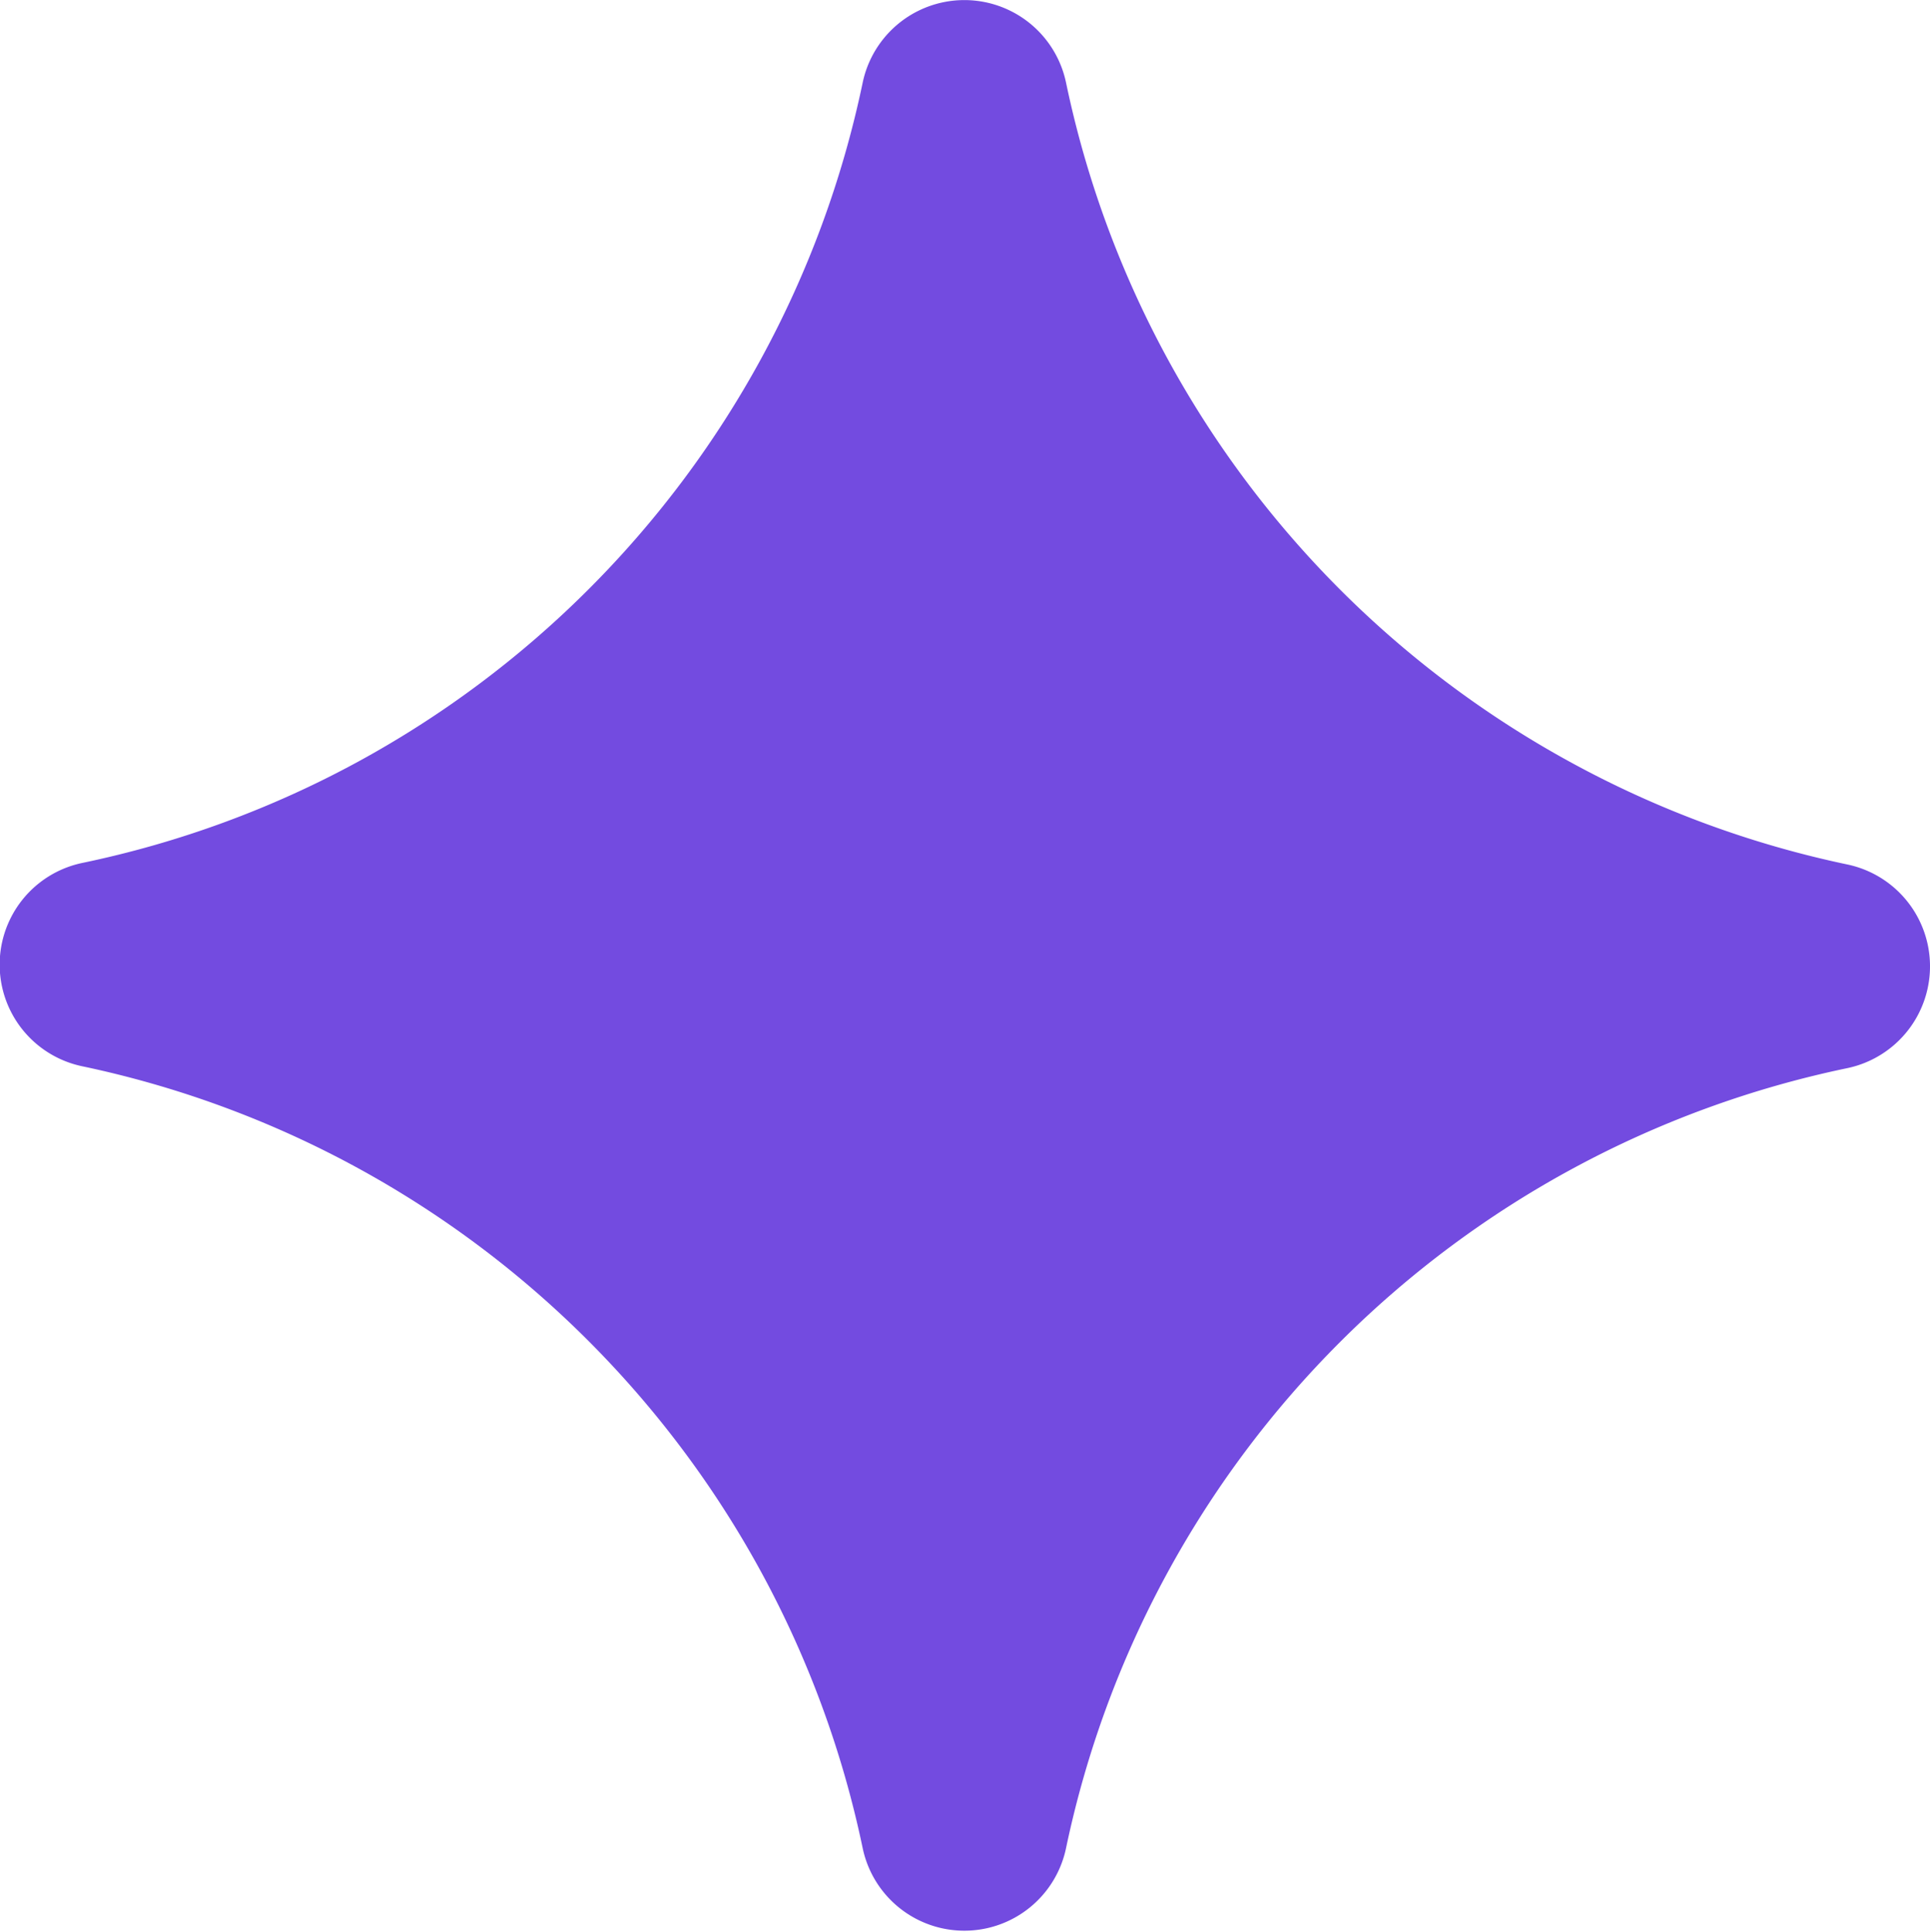 <svg xmlns="http://www.w3.org/2000/svg" width="21.103" height="21.132" viewBox="0 0 21.103 21.132">
  <path id="Path_44620" data-name="Path 44620" d="M20.2,9.454a11.043,11.043,0,0,1-3.019-1.114A11.061,11.061,0,0,1,14.655,6.45a11.058,11.058,0,0,1-1.888-2.525A11.033,11.033,0,0,1,11.657.907a1.136,1.136,0,0,0-2.225,0,11.023,11.023,0,0,1-1.11,3.016A11.034,11.034,0,0,1,6.436,6.444,11.023,11.023,0,0,1,3.915,8.33,10.993,10.993,0,0,1,.9,9.437a1.136,1.136,0,0,0,0,2.224,11.014,11.014,0,0,1,3.013,1.113,11.053,11.053,0,0,1,2.521,1.89A11.064,11.064,0,0,1,8.322,17.19a11.044,11.044,0,0,1,1.11,3.018,1.136,1.136,0,0,0,2.225,0A11.023,11.023,0,0,1,20.2,11.681a1.138,1.138,0,0,0,0-2.227" fill="#734be0"/>
</svg>
